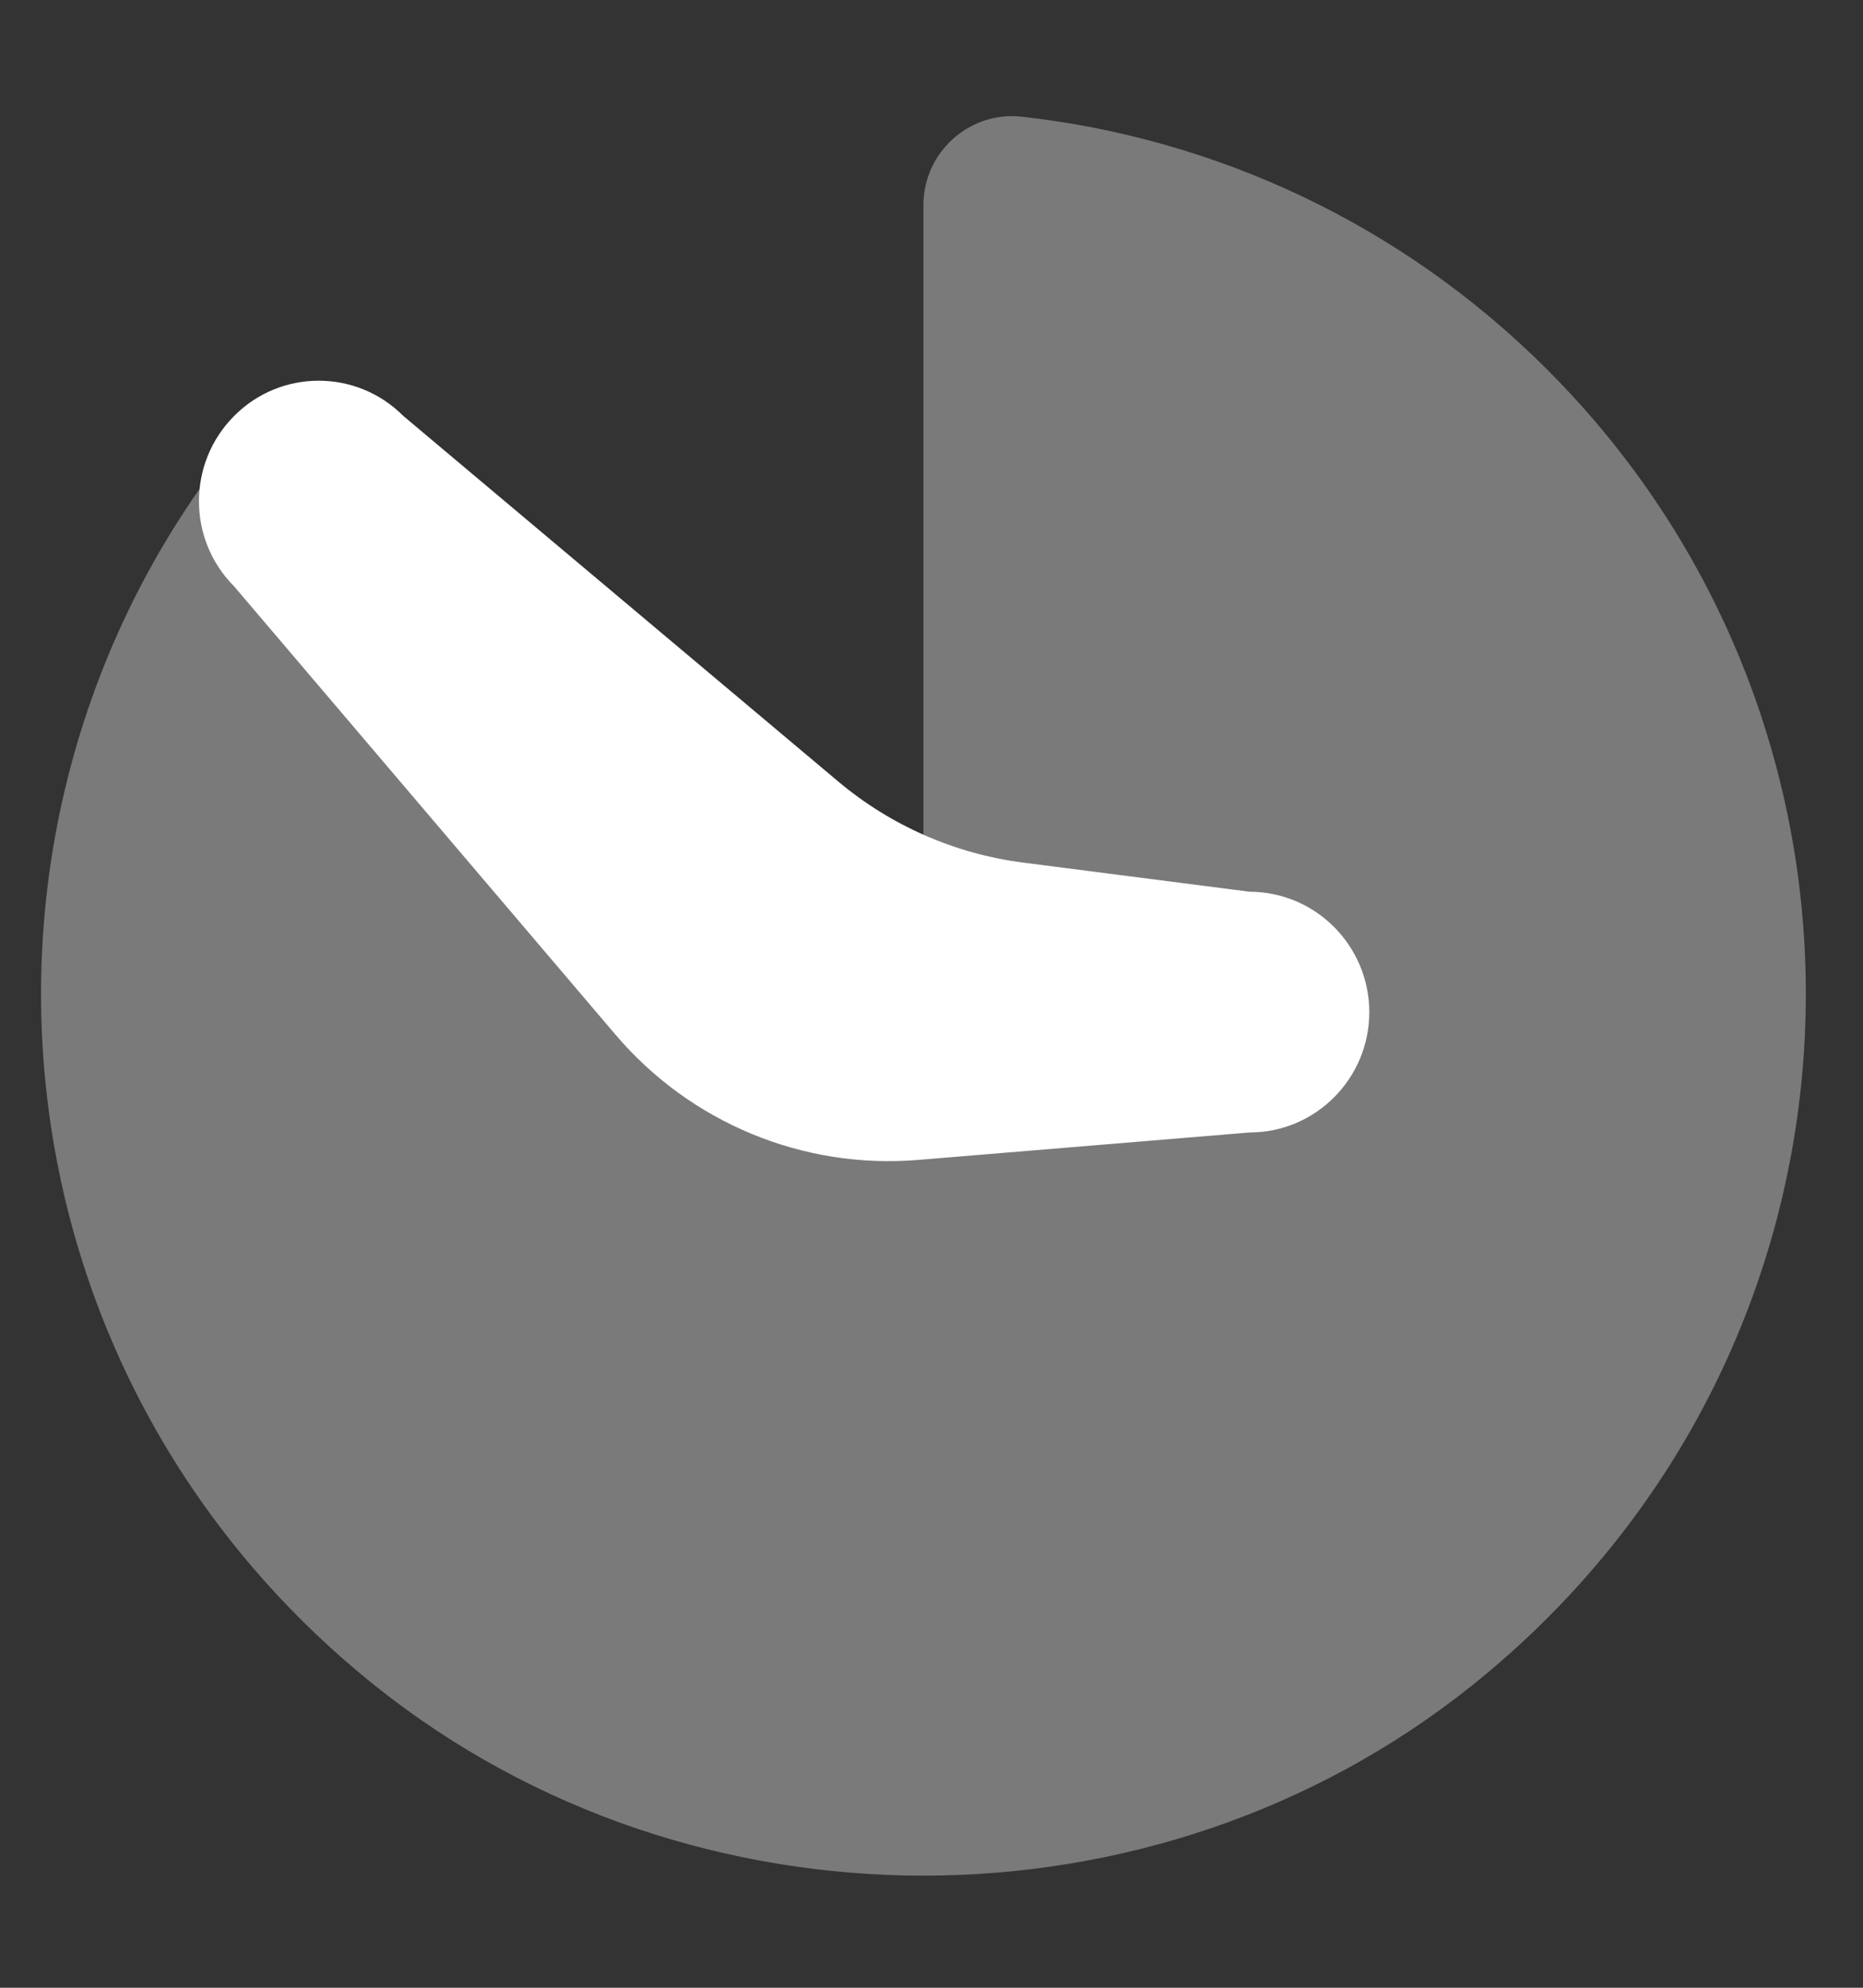 <svg fill="none" height="48" viewBox="0 0 45 48" width="45" xmlns="http://www.w3.org/2000/svg"><rect x="0" y="0" width="45" height="48" fill="#333333" stroke="none"/><g fill="#fff"><path d="m30.18 21.533-5.473-.704c-1.643-.212-3.19-.89-4.463-1.96l-10.5-8.823c-1.131-1.137-2.962-1.137-4.09 0-1.131 1.137-1.131 2.978 0 4.112l9.213 10.827c1.811 2.129 4.53 3.254 7.306 3.025l8.009-.663c1.597 0 2.893-1.303 2.893-2.908-.003-1.602-1.299-2.905-2.895-2.905z"/><path d="m37.377 8.929c-3.557-3.557-8.057-5.593-12.695-6.111-1.266-.141-2.377.859-2.377 2.134v19.048l-13.47-13.47c-.91-.91-2.409-.806-3.21.2-7.168 8.986-6.019 22.422 3.444 29.983 3.822 3.052 8.528 4.578 13.236 4.58 4.706-.002 9.412-1.528 13.236-4.58 10.12-8.085 10.732-22.887 1.835-31.784z" opacity=".35"/></g></svg>